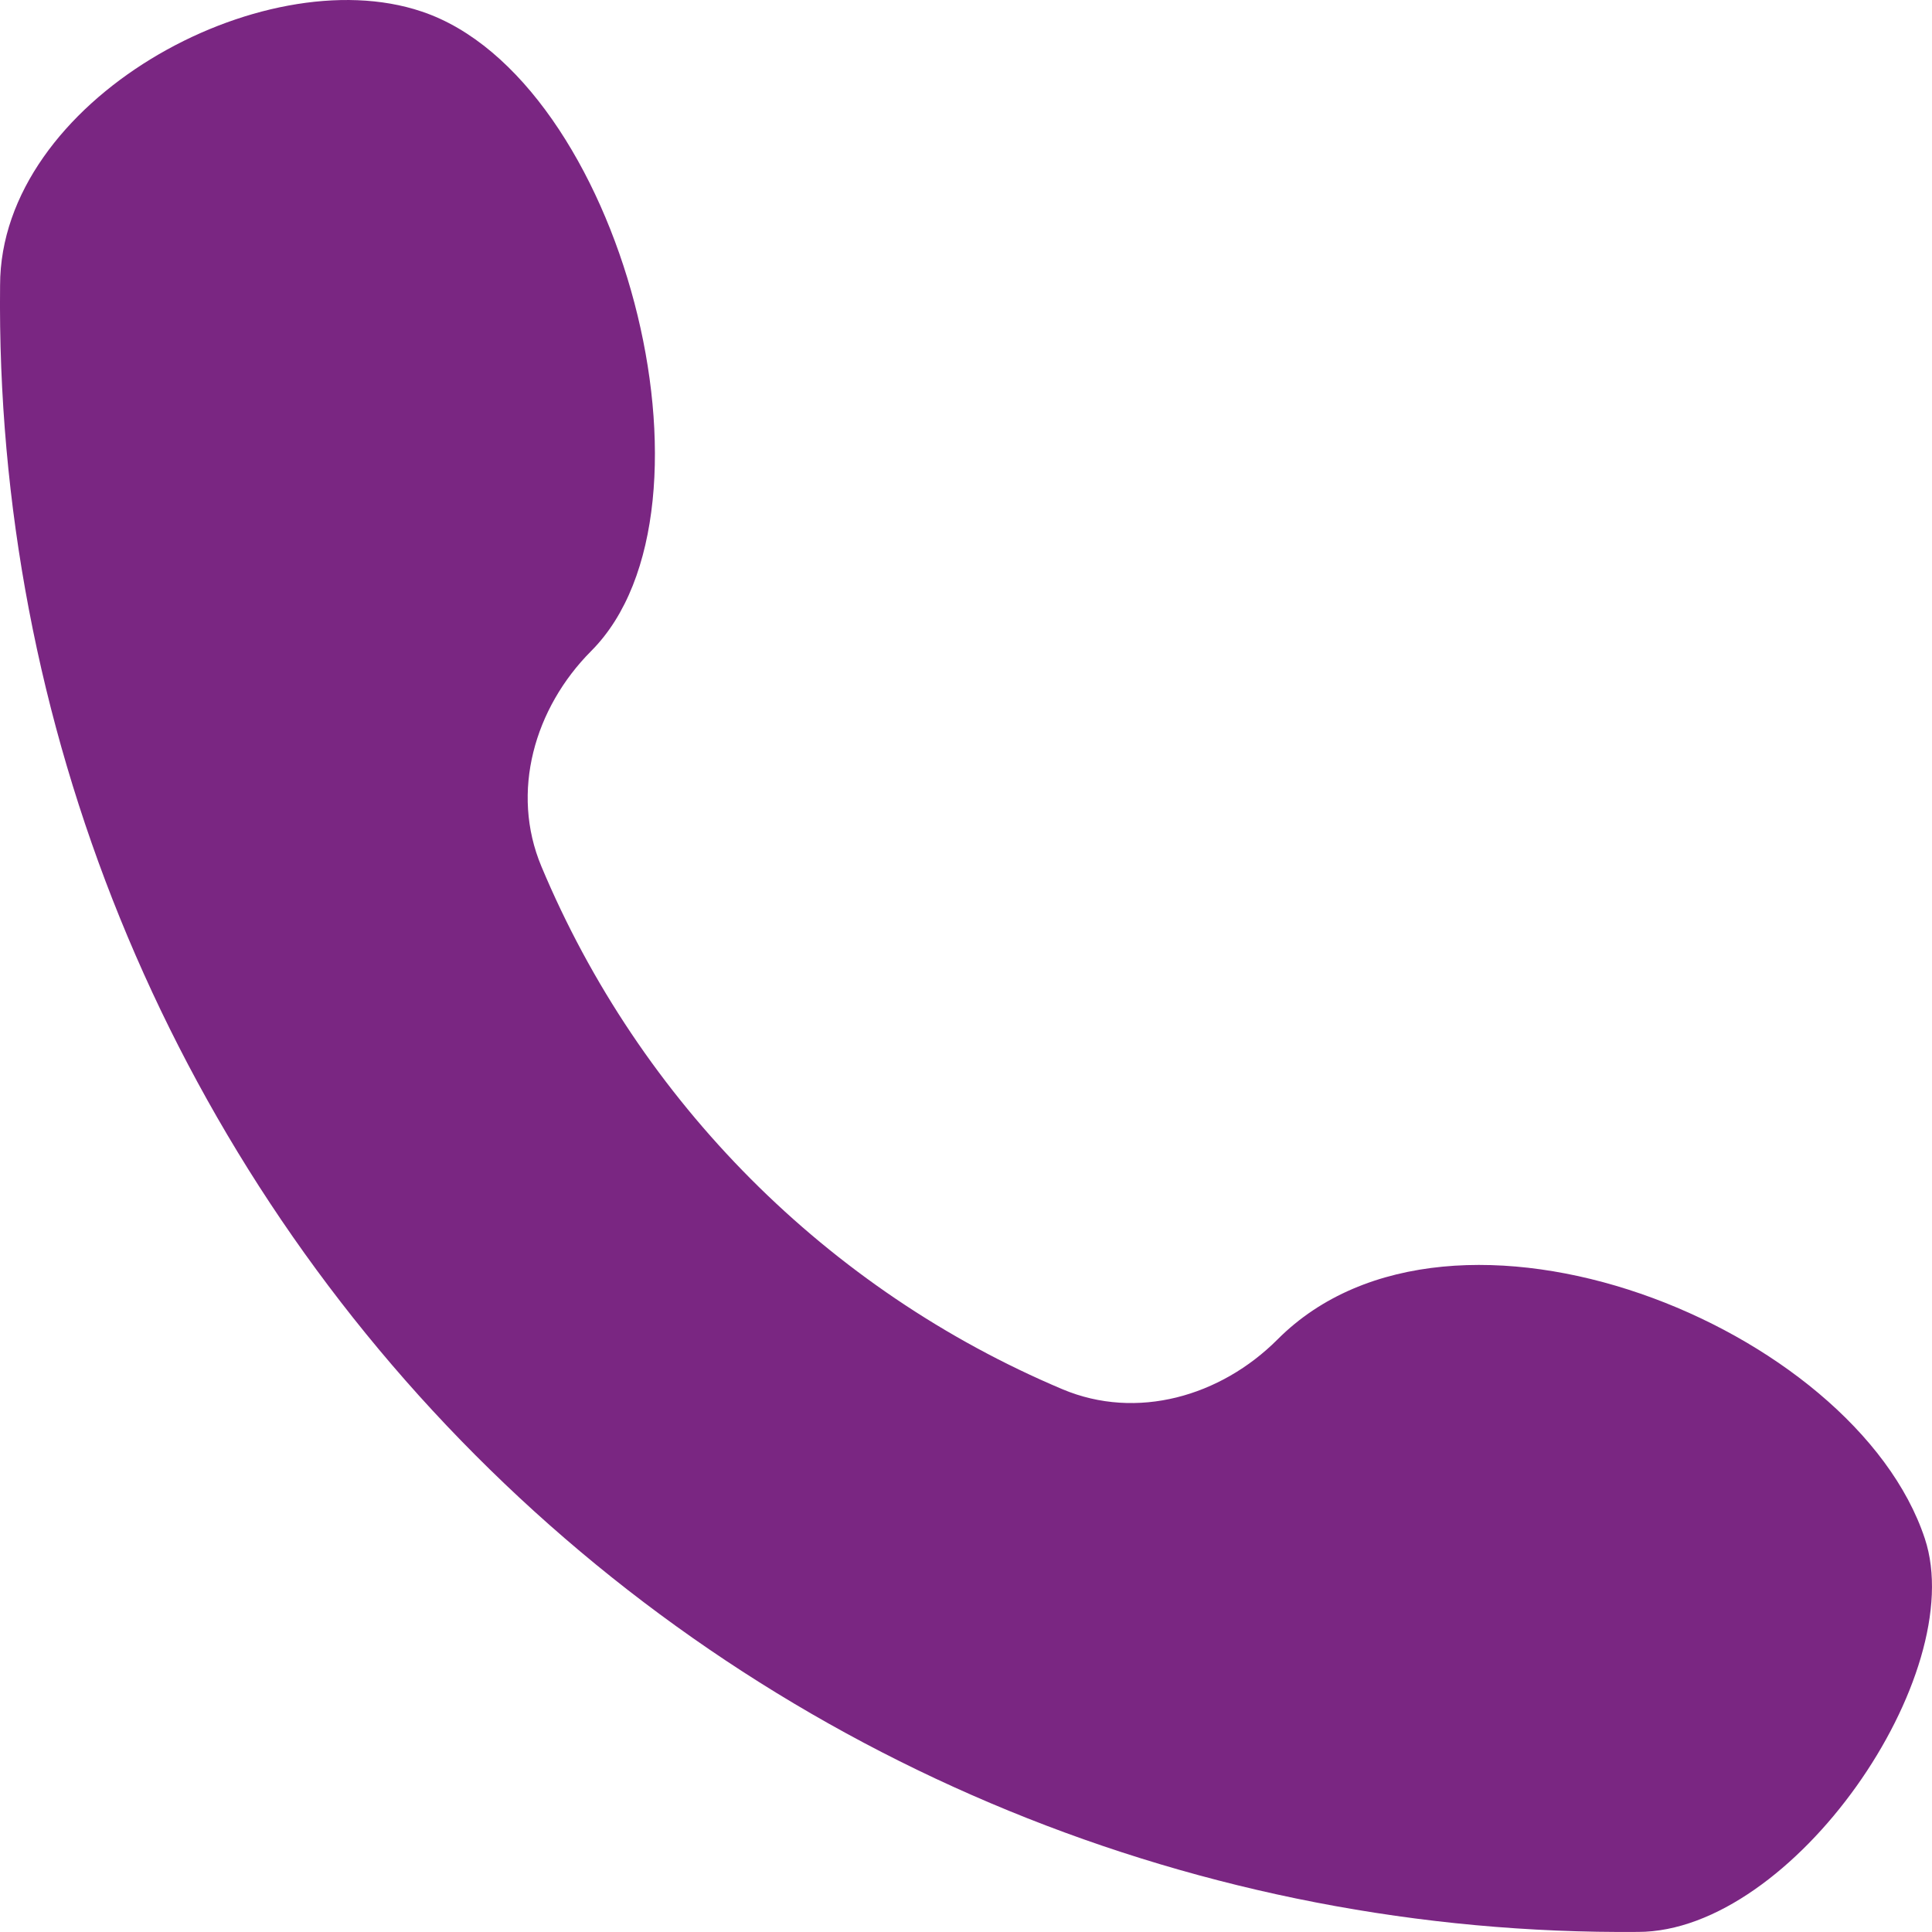<?xml version="1.0" encoding="UTF-8"?> <svg xmlns="http://www.w3.org/2000/svg" width="24" height="24" viewBox="0 0 24 24" fill="none"><path d="M23.911 19.113C23.039 16.478 18.044 14.458 15.87 16.639V16.639C15.163 17.347 14.121 17.646 13.199 17.258C10.281 16.027 7.95 13.689 6.725 10.762C6.339 9.839 6.638 8.796 7.344 8.087V8.087C9.107 6.32 7.715 0.971 5.238 0.143C3.251 -0.527 0.001 1.252 0.001 3.546C-0.059 8.986 2.068 14.228 5.905 18.076C9.732 21.915 14.938 24.045 20.347 23.999C22.274 23.999 24.471 20.802 23.911 19.113Z" fill="#7A2682"></path></svg> 